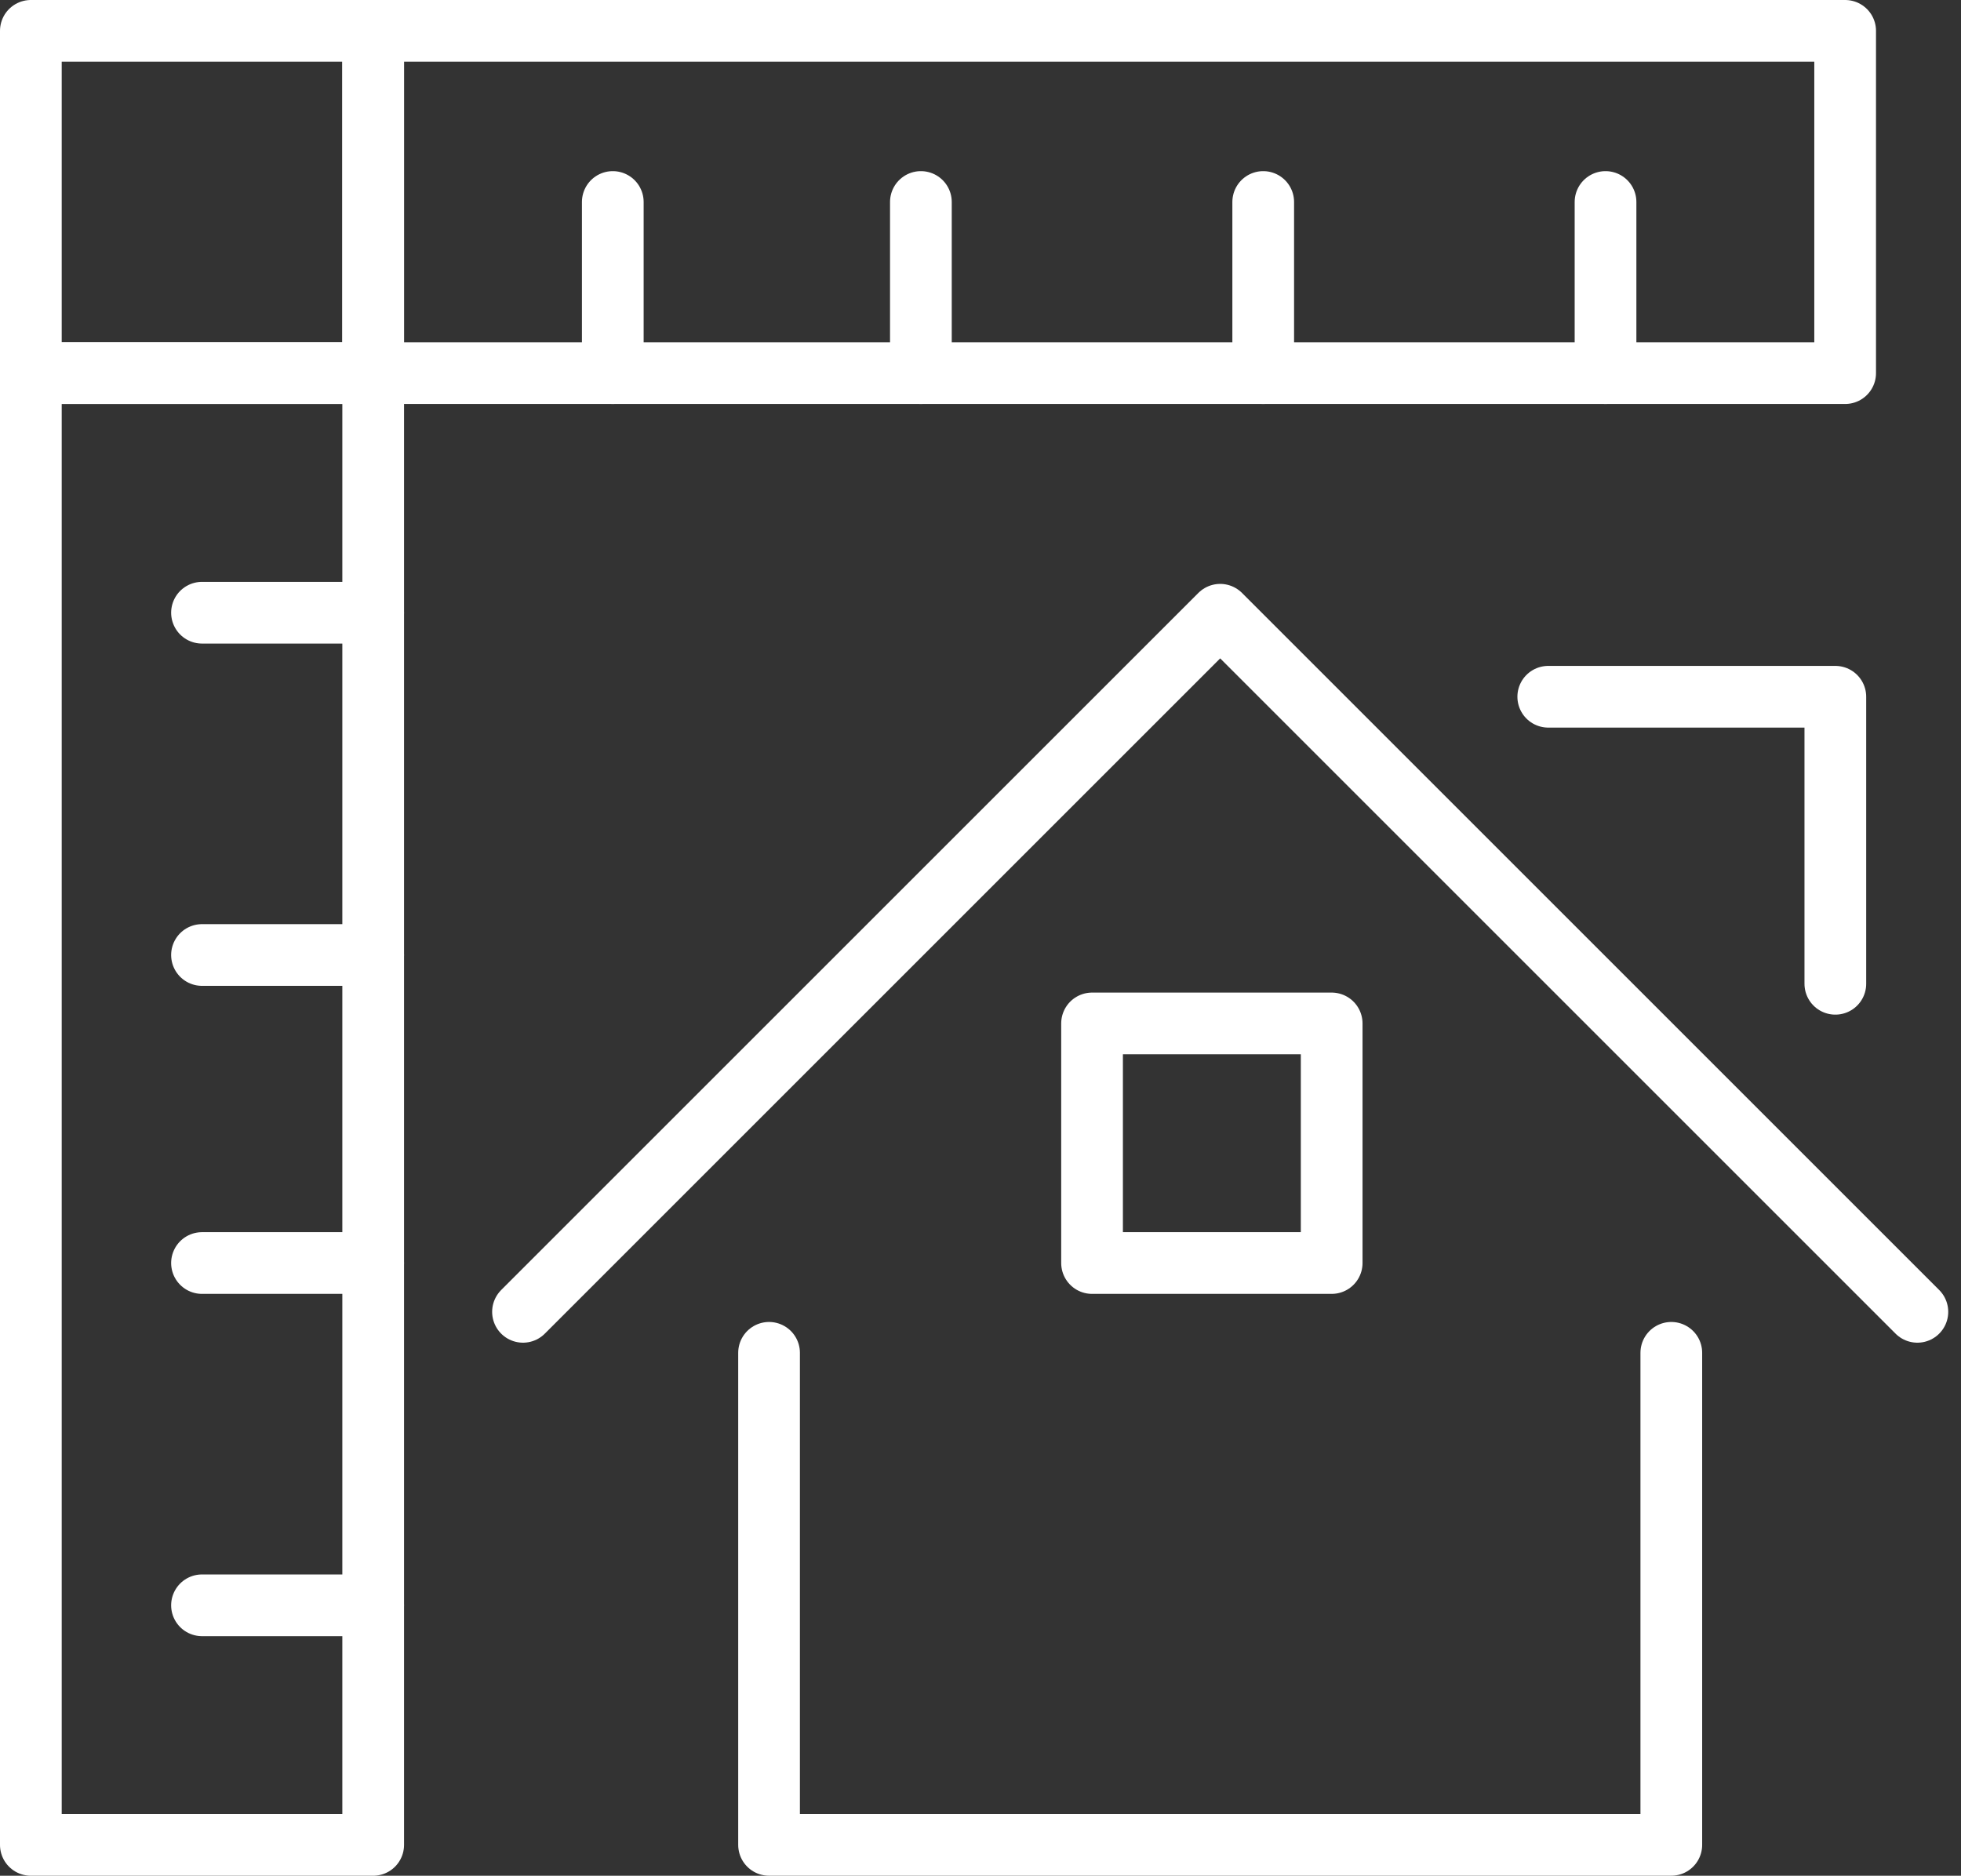 <?xml version="1.0" encoding="UTF-8"?> <svg xmlns="http://www.w3.org/2000/svg" width="95.332" height="91.201" viewBox="0 0 95.332 91.201"><rect x="0" y="0" width="95.332" height="91.201" fill="#333333" stroke="none"/><g id="Group_583" data-name="Group 583" transform="translate(-288 -1535.713)"><path id="Path_1823" data-name="Path 1823" d="M298.5,1553.5v23.924h43.862V1553.5" transform="translate(26.887 47.989)" fill="none" stroke="#fff" stroke-linecap="round" stroke-linejoin="round" stroke-width="3"></path><path id="Path_1824" data-name="Path 1824" d="M295.5,1578.393l33.893-33.893,33.893,33.893" transform="translate(17.925 21.103)" fill="none" stroke="#fff" stroke-linecap="round" stroke-linejoin="round" stroke-width="3"></path><path id="Path_1825" data-name="Path 1825" d="M308,1545.5h13.956v13.956" transform="translate(55.267 24.09)" fill="none" stroke="#fff" stroke-linecap="round" stroke-linejoin="round" stroke-width="3"></path><rect id="Rectangle_295" data-name="Rectangle 295" width="11.649" height="11.649" transform="translate(341.089 1585.474)" fill="none" stroke="#fff" stroke-linecap="round" stroke-linejoin="round" stroke-width="3"></rect><rect id="Rectangle_296" data-name="Rectangle 296" width="16.642" height="71.559" transform="translate(289.5 1553.855)" fill="none" stroke="#fff" stroke-linejoin="round" stroke-width="3"></rect><rect id="Rectangle_297" data-name="Rectangle 297" width="71.559" height="16.642" transform="translate(306.141 1537.213)" fill="none" stroke="#fff" stroke-linejoin="round" stroke-width="3"></rect><rect id="Rectangle_298" data-name="Rectangle 298" width="16.642" height="16.642" transform="translate(289.5 1537.213)" fill="none" stroke="#fff" stroke-linejoin="round" stroke-width="3"></rect><line id="Line_151" data-name="Line 151" y1="8.321" transform="translate(317.79 1545.534)" fill="none" stroke="#fff" stroke-linecap="round" stroke-linejoin="round" stroke-width="3"></line><line id="Line_152" data-name="Line 152" y1="8.321" transform="translate(332.768 1545.534)" fill="none" stroke="#fff" stroke-linecap="round" stroke-linejoin="round" stroke-width="3"></line><line id="Line_153" data-name="Line 153" y1="8.321" transform="translate(349.41 1545.534)" fill="none" stroke="#fff" stroke-linecap="round" stroke-linejoin="round" stroke-width="3"></line><line id="Line_154" data-name="Line 154" y1="8.321" transform="translate(366.051 1545.534)" fill="none" stroke="#fff" stroke-linecap="round" stroke-linejoin="round" stroke-width="3"></line><line id="Line_155" data-name="Line 155" x1="8.321" transform="translate(297.82 1613.765)" fill="none" stroke="#fff" stroke-linecap="round" stroke-linejoin="round" stroke-width="3"></line><line id="Line_156" data-name="Line 156" x1="8.321" transform="translate(297.82 1597.123)" fill="none" stroke="#fff" stroke-linecap="round" stroke-linejoin="round" stroke-width="3"></line><line id="Line_157" data-name="Line 157" x1="8.321" transform="translate(297.82 1582.146)" fill="none" stroke="#fff" stroke-linecap="round" stroke-linejoin="round" stroke-width="3"></line><line id="Line_158" data-name="Line 158" x1="8.321" transform="translate(297.82 1565.504)" fill="none" stroke="#fff" stroke-linecap="round" stroke-linejoin="round" stroke-width="3"></line></g></svg> 